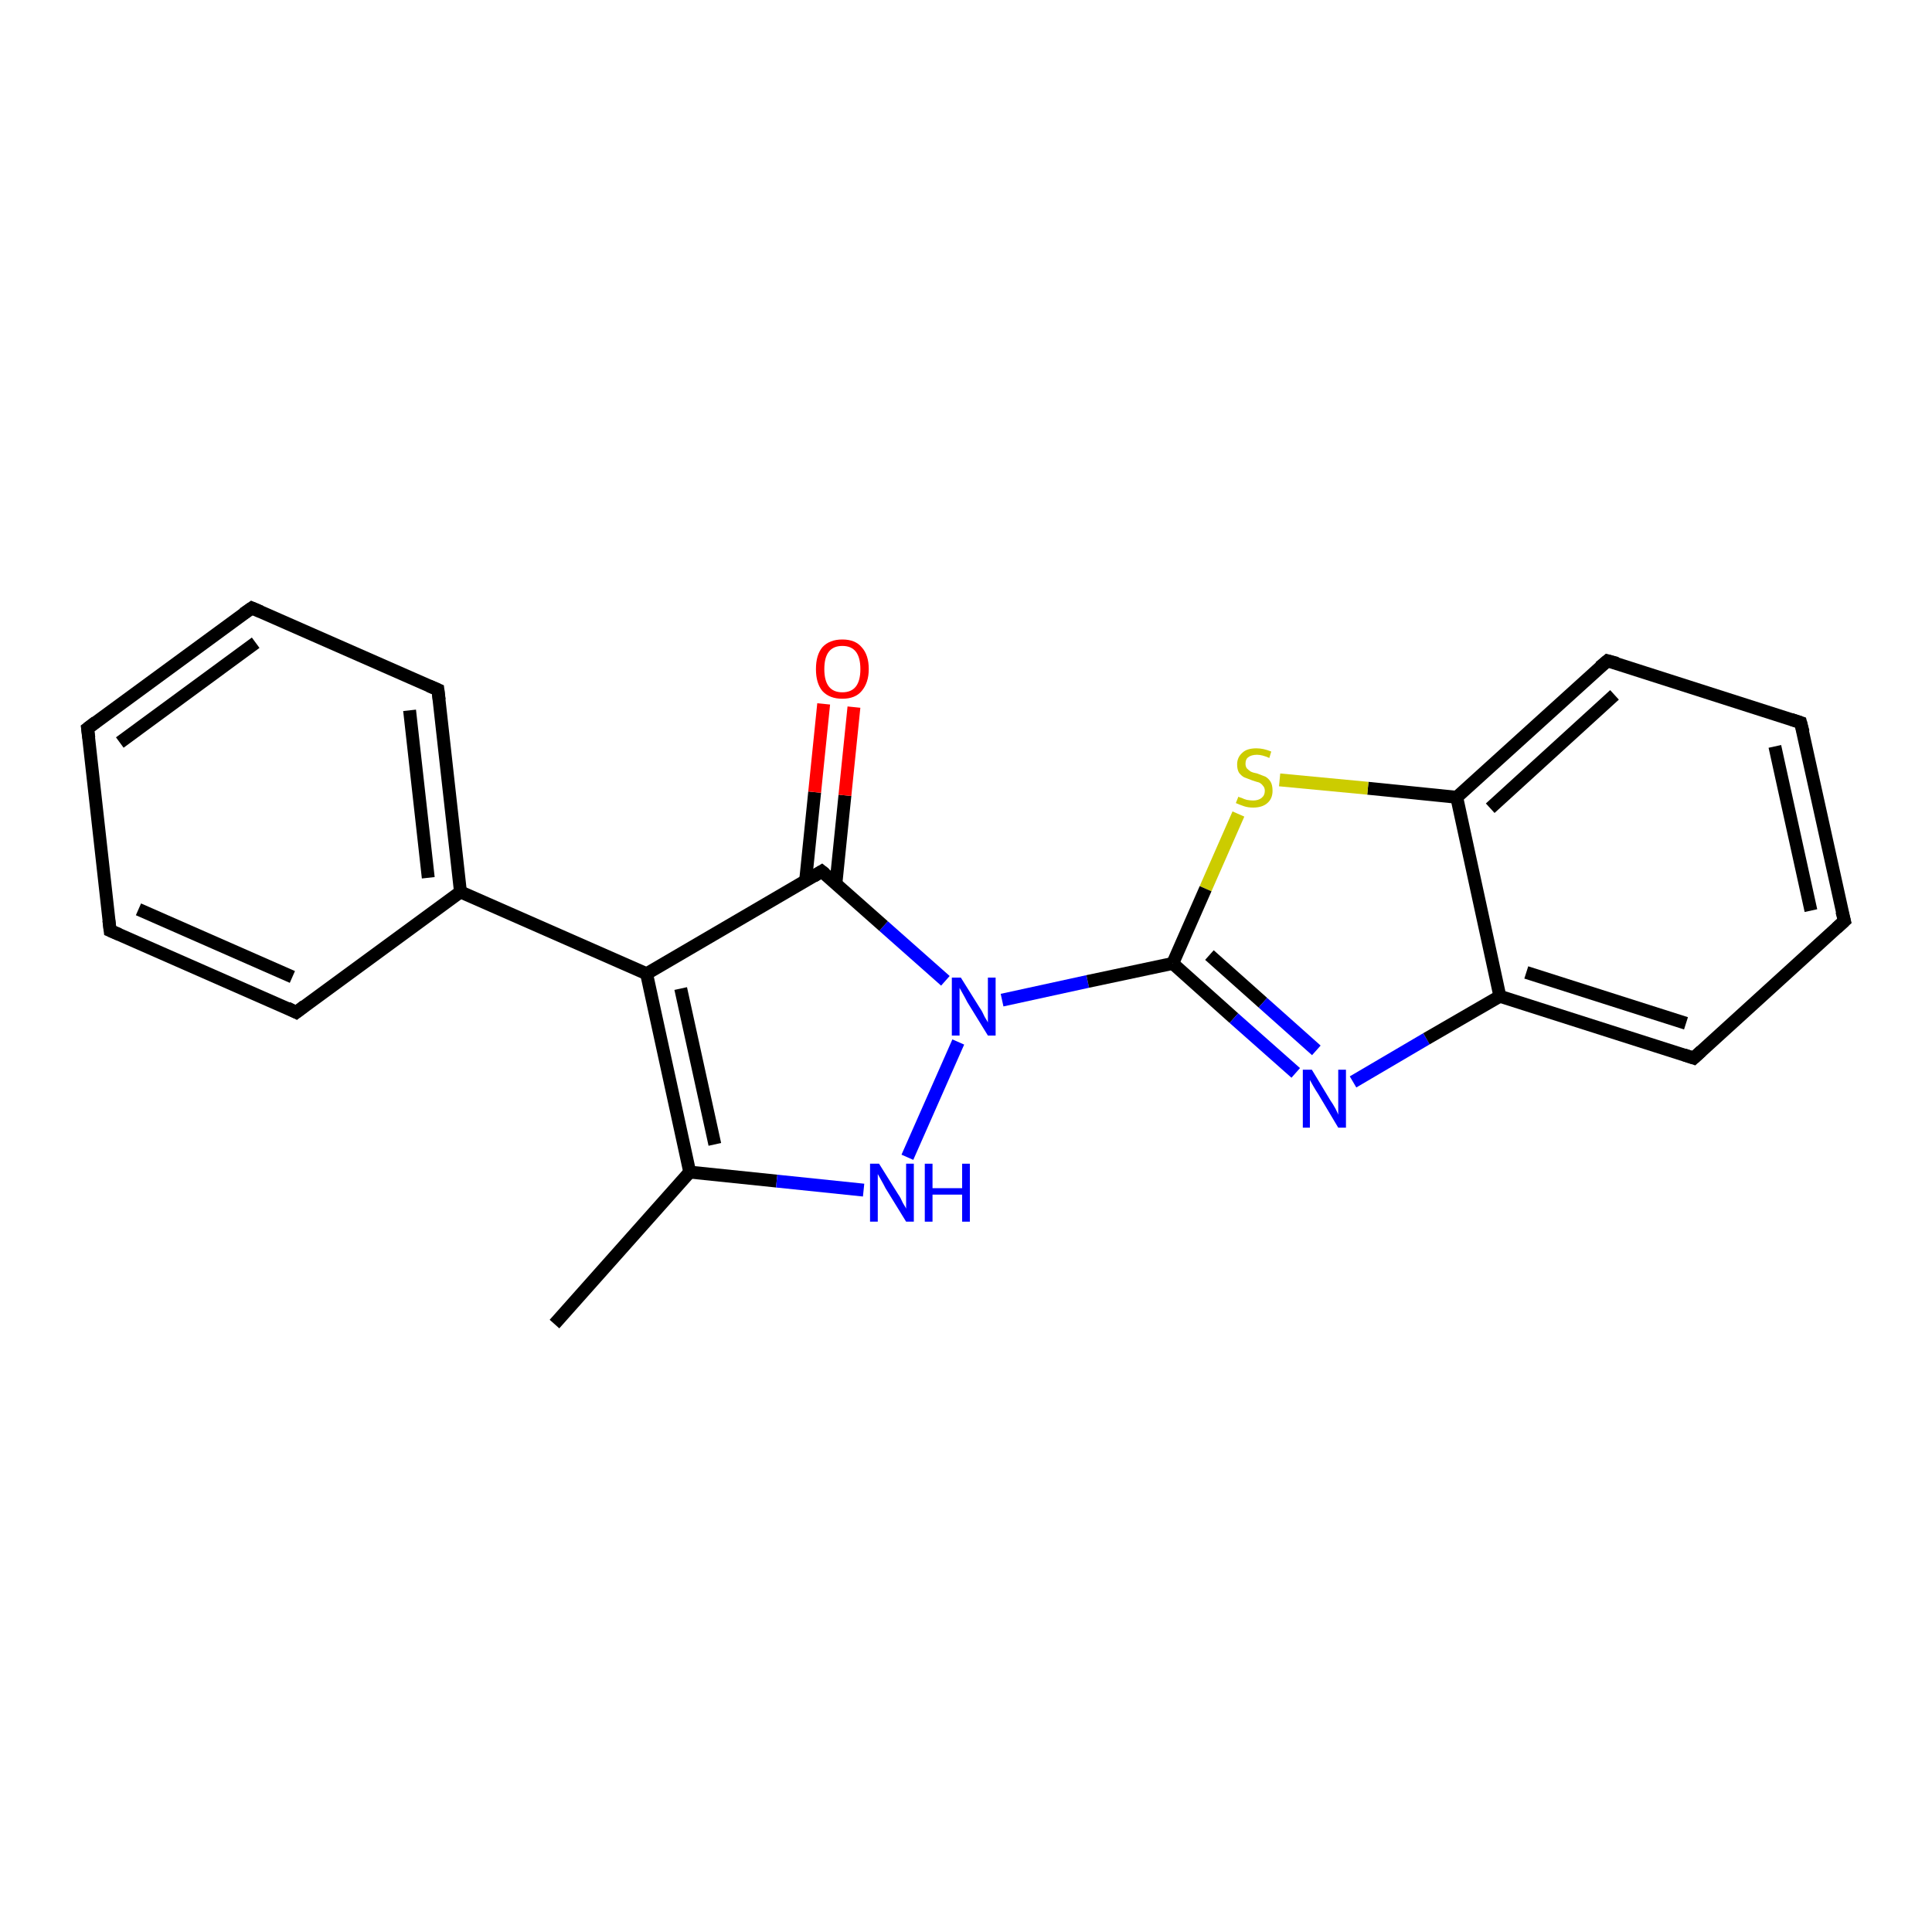 <?xml version='1.0' encoding='iso-8859-1'?>
<svg version='1.1' baseProfile='full'
              xmlns='http://www.w3.org/2000/svg'
                      xmlns:rdkit='http://www.rdkit.org/xml'
                      xmlns:xlink='http://www.w3.org/1999/xlink'
                  xml:space='preserve'
width='300px' height='300px' viewBox='0 0 300 300'>
<!-- END OF HEADER -->
<rect style='opacity:1.0;fill:#FFFFFF;stroke:none' width='300.0' height='300.0' x='0.0' y='0.0'> </rect>
<path class='bond-0 atom-0 atom-1' d='M 86.1,205.6 L 107.1,182.0' style='fill:none;fill-rule:evenodd;stroke:#000000;stroke-width:2.0px;stroke-linecap:butt;stroke-linejoin:miter;stroke-opacity:1' />
<path class='bond-1 atom-1 atom-2' d='M 107.1,182.0 L 120.6,183.4' style='fill:none;fill-rule:evenodd;stroke:#000000;stroke-width:2.0px;stroke-linecap:butt;stroke-linejoin:miter;stroke-opacity:1' />
<path class='bond-1 atom-1 atom-2' d='M 120.6,183.4 L 134.1,184.8' style='fill:none;fill-rule:evenodd;stroke:#0000FF;stroke-width:2.0px;stroke-linecap:butt;stroke-linejoin:miter;stroke-opacity:1' />
<path class='bond-2 atom-2 atom-3' d='M 140.9,179.7 L 148.8,161.8' style='fill:none;fill-rule:evenodd;stroke:#0000FF;stroke-width:2.0px;stroke-linecap:butt;stroke-linejoin:miter;stroke-opacity:1' />
<path class='bond-3 atom-3 atom-4' d='M 155.6,155.3 L 168.9,152.4' style='fill:none;fill-rule:evenodd;stroke:#0000FF;stroke-width:2.0px;stroke-linecap:butt;stroke-linejoin:miter;stroke-opacity:1' />
<path class='bond-3 atom-3 atom-4' d='M 168.9,152.4 L 182.1,149.6' style='fill:none;fill-rule:evenodd;stroke:#000000;stroke-width:2.0px;stroke-linecap:butt;stroke-linejoin:miter;stroke-opacity:1' />
<path class='bond-4 atom-4 atom-5' d='M 182.1,149.6 L 191.6,158.1' style='fill:none;fill-rule:evenodd;stroke:#000000;stroke-width:2.0px;stroke-linecap:butt;stroke-linejoin:miter;stroke-opacity:1' />
<path class='bond-4 atom-4 atom-5' d='M 191.6,158.1 L 201.2,166.6' style='fill:none;fill-rule:evenodd;stroke:#0000FF;stroke-width:2.0px;stroke-linecap:butt;stroke-linejoin:miter;stroke-opacity:1' />
<path class='bond-4 atom-4 atom-5' d='M 187.8,148.3 L 196.1,155.7' style='fill:none;fill-rule:evenodd;stroke:#000000;stroke-width:2.0px;stroke-linecap:butt;stroke-linejoin:miter;stroke-opacity:1' />
<path class='bond-4 atom-4 atom-5' d='M 196.1,155.7 L 204.4,163.1' style='fill:none;fill-rule:evenodd;stroke:#0000FF;stroke-width:2.0px;stroke-linecap:butt;stroke-linejoin:miter;stroke-opacity:1' />
<path class='bond-5 atom-5 atom-6' d='M 210.1,168.0 L 221.5,161.3' style='fill:none;fill-rule:evenodd;stroke:#0000FF;stroke-width:2.0px;stroke-linecap:butt;stroke-linejoin:miter;stroke-opacity:1' />
<path class='bond-5 atom-5 atom-6' d='M 221.5,161.3 L 232.9,154.7' style='fill:none;fill-rule:evenodd;stroke:#000000;stroke-width:2.0px;stroke-linecap:butt;stroke-linejoin:miter;stroke-opacity:1' />
<path class='bond-6 atom-6 atom-7' d='M 232.9,154.7 L 263.0,164.3' style='fill:none;fill-rule:evenodd;stroke:#000000;stroke-width:2.0px;stroke-linecap:butt;stroke-linejoin:miter;stroke-opacity:1' />
<path class='bond-6 atom-6 atom-7' d='M 237.0,151.0 L 261.8,158.9' style='fill:none;fill-rule:evenodd;stroke:#000000;stroke-width:2.0px;stroke-linecap:butt;stroke-linejoin:miter;stroke-opacity:1' />
<path class='bond-7 atom-7 atom-8' d='M 263.0,164.3 L 286.4,143.0' style='fill:none;fill-rule:evenodd;stroke:#000000;stroke-width:2.0px;stroke-linecap:butt;stroke-linejoin:miter;stroke-opacity:1' />
<path class='bond-8 atom-8 atom-9' d='M 286.4,143.0 L 279.6,112.2' style='fill:none;fill-rule:evenodd;stroke:#000000;stroke-width:2.0px;stroke-linecap:butt;stroke-linejoin:miter;stroke-opacity:1' />
<path class='bond-8 atom-8 atom-9' d='M 281.2,141.4 L 275.6,115.9' style='fill:none;fill-rule:evenodd;stroke:#000000;stroke-width:2.0px;stroke-linecap:butt;stroke-linejoin:miter;stroke-opacity:1' />
<path class='bond-9 atom-9 atom-10' d='M 279.6,112.2 L 249.6,102.6' style='fill:none;fill-rule:evenodd;stroke:#000000;stroke-width:2.0px;stroke-linecap:butt;stroke-linejoin:miter;stroke-opacity:1' />
<path class='bond-10 atom-10 atom-11' d='M 249.6,102.6 L 226.2,123.8' style='fill:none;fill-rule:evenodd;stroke:#000000;stroke-width:2.0px;stroke-linecap:butt;stroke-linejoin:miter;stroke-opacity:1' />
<path class='bond-10 atom-10 atom-11' d='M 250.7,107.9 L 231.4,125.5' style='fill:none;fill-rule:evenodd;stroke:#000000;stroke-width:2.0px;stroke-linecap:butt;stroke-linejoin:miter;stroke-opacity:1' />
<path class='bond-11 atom-11 atom-12' d='M 226.2,123.8 L 212.4,122.4' style='fill:none;fill-rule:evenodd;stroke:#000000;stroke-width:2.0px;stroke-linecap:butt;stroke-linejoin:miter;stroke-opacity:1' />
<path class='bond-11 atom-11 atom-12' d='M 212.4,122.4 L 198.7,121.1' style='fill:none;fill-rule:evenodd;stroke:#CCCC00;stroke-width:2.0px;stroke-linecap:butt;stroke-linejoin:miter;stroke-opacity:1' />
<path class='bond-12 atom-3 atom-13' d='M 146.8,152.3 L 137.2,143.8' style='fill:none;fill-rule:evenodd;stroke:#0000FF;stroke-width:2.0px;stroke-linecap:butt;stroke-linejoin:miter;stroke-opacity:1' />
<path class='bond-12 atom-3 atom-13' d='M 137.2,143.8 L 127.6,135.3' style='fill:none;fill-rule:evenodd;stroke:#000000;stroke-width:2.0px;stroke-linecap:butt;stroke-linejoin:miter;stroke-opacity:1' />
<path class='bond-13 atom-13 atom-14' d='M 129.8,137.2 L 131.2,123.5' style='fill:none;fill-rule:evenodd;stroke:#000000;stroke-width:2.0px;stroke-linecap:butt;stroke-linejoin:miter;stroke-opacity:1' />
<path class='bond-13 atom-13 atom-14' d='M 131.2,123.5 L 132.6,109.8' style='fill:none;fill-rule:evenodd;stroke:#FF0000;stroke-width:2.0px;stroke-linecap:butt;stroke-linejoin:miter;stroke-opacity:1' />
<path class='bond-13 atom-13 atom-14' d='M 125.1,136.7 L 126.5,123.0' style='fill:none;fill-rule:evenodd;stroke:#000000;stroke-width:2.0px;stroke-linecap:butt;stroke-linejoin:miter;stroke-opacity:1' />
<path class='bond-13 atom-13 atom-14' d='M 126.5,123.0 L 127.9,109.3' style='fill:none;fill-rule:evenodd;stroke:#FF0000;stroke-width:2.0px;stroke-linecap:butt;stroke-linejoin:miter;stroke-opacity:1' />
<path class='bond-14 atom-13 atom-15' d='M 127.6,135.3 L 100.4,151.2' style='fill:none;fill-rule:evenodd;stroke:#000000;stroke-width:2.0px;stroke-linecap:butt;stroke-linejoin:miter;stroke-opacity:1' />
<path class='bond-15 atom-15 atom-16' d='M 100.4,151.2 L 71.5,138.5' style='fill:none;fill-rule:evenodd;stroke:#000000;stroke-width:2.0px;stroke-linecap:butt;stroke-linejoin:miter;stroke-opacity:1' />
<path class='bond-16 atom-16 atom-17' d='M 71.5,138.5 L 68.0,107.1' style='fill:none;fill-rule:evenodd;stroke:#000000;stroke-width:2.0px;stroke-linecap:butt;stroke-linejoin:miter;stroke-opacity:1' />
<path class='bond-16 atom-16 atom-17' d='M 66.5,136.3 L 63.6,110.3' style='fill:none;fill-rule:evenodd;stroke:#000000;stroke-width:2.0px;stroke-linecap:butt;stroke-linejoin:miter;stroke-opacity:1' />
<path class='bond-17 atom-17 atom-18' d='M 68.0,107.1 L 39.1,94.4' style='fill:none;fill-rule:evenodd;stroke:#000000;stroke-width:2.0px;stroke-linecap:butt;stroke-linejoin:miter;stroke-opacity:1' />
<path class='bond-18 atom-18 atom-19' d='M 39.1,94.4 L 13.6,113.1' style='fill:none;fill-rule:evenodd;stroke:#000000;stroke-width:2.0px;stroke-linecap:butt;stroke-linejoin:miter;stroke-opacity:1' />
<path class='bond-18 atom-18 atom-19' d='M 39.7,99.8 L 18.6,115.3' style='fill:none;fill-rule:evenodd;stroke:#000000;stroke-width:2.0px;stroke-linecap:butt;stroke-linejoin:miter;stroke-opacity:1' />
<path class='bond-19 atom-19 atom-20' d='M 13.6,113.1 L 17.1,144.5' style='fill:none;fill-rule:evenodd;stroke:#000000;stroke-width:2.0px;stroke-linecap:butt;stroke-linejoin:miter;stroke-opacity:1' />
<path class='bond-20 atom-20 atom-21' d='M 17.1,144.5 L 46.0,157.2' style='fill:none;fill-rule:evenodd;stroke:#000000;stroke-width:2.0px;stroke-linecap:butt;stroke-linejoin:miter;stroke-opacity:1' />
<path class='bond-20 atom-20 atom-21' d='M 21.5,141.2 L 45.4,151.7' style='fill:none;fill-rule:evenodd;stroke:#000000;stroke-width:2.0px;stroke-linecap:butt;stroke-linejoin:miter;stroke-opacity:1' />
<path class='bond-21 atom-15 atom-1' d='M 100.4,151.2 L 107.1,182.0' style='fill:none;fill-rule:evenodd;stroke:#000000;stroke-width:2.0px;stroke-linecap:butt;stroke-linejoin:miter;stroke-opacity:1' />
<path class='bond-21 atom-15 atom-1' d='M 105.7,153.5 L 111.0,177.7' style='fill:none;fill-rule:evenodd;stroke:#000000;stroke-width:2.0px;stroke-linecap:butt;stroke-linejoin:miter;stroke-opacity:1' />
<path class='bond-22 atom-21 atom-16' d='M 46.0,157.2 L 71.5,138.5' style='fill:none;fill-rule:evenodd;stroke:#000000;stroke-width:2.0px;stroke-linecap:butt;stroke-linejoin:miter;stroke-opacity:1' />
<path class='bond-23 atom-12 atom-4' d='M 192.3,126.4 L 187.2,138.0' style='fill:none;fill-rule:evenodd;stroke:#CCCC00;stroke-width:2.0px;stroke-linecap:butt;stroke-linejoin:miter;stroke-opacity:1' />
<path class='bond-23 atom-12 atom-4' d='M 187.2,138.0 L 182.1,149.6' style='fill:none;fill-rule:evenodd;stroke:#000000;stroke-width:2.0px;stroke-linecap:butt;stroke-linejoin:miter;stroke-opacity:1' />
<path class='bond-24 atom-11 atom-6' d='M 226.2,123.8 L 232.9,154.7' style='fill:none;fill-rule:evenodd;stroke:#000000;stroke-width:2.0px;stroke-linecap:butt;stroke-linejoin:miter;stroke-opacity:1' />
<path d='M 261.5,163.8 L 263.0,164.3 L 264.2,163.2' style='fill:none;stroke:#000000;stroke-width:2.0px;stroke-linecap:butt;stroke-linejoin:miter;stroke-opacity:1;' />
<path d='M 285.2,144.1 L 286.4,143.0 L 286.0,141.5' style='fill:none;stroke:#000000;stroke-width:2.0px;stroke-linecap:butt;stroke-linejoin:miter;stroke-opacity:1;' />
<path d='M 280.0,113.7 L 279.6,112.2 L 278.1,111.7' style='fill:none;stroke:#000000;stroke-width:2.0px;stroke-linecap:butt;stroke-linejoin:miter;stroke-opacity:1;' />
<path d='M 251.1,103.0 L 249.6,102.6 L 248.4,103.6' style='fill:none;stroke:#000000;stroke-width:2.0px;stroke-linecap:butt;stroke-linejoin:miter;stroke-opacity:1;' />
<path d='M 128.1,135.7 L 127.6,135.3 L 126.3,136.1' style='fill:none;stroke:#000000;stroke-width:2.0px;stroke-linecap:butt;stroke-linejoin:miter;stroke-opacity:1;' />
<path d='M 68.2,108.7 L 68.0,107.1 L 66.6,106.5' style='fill:none;stroke:#000000;stroke-width:2.0px;stroke-linecap:butt;stroke-linejoin:miter;stroke-opacity:1;' />
<path d='M 40.5,95.0 L 39.1,94.4 L 37.8,95.3' style='fill:none;stroke:#000000;stroke-width:2.0px;stroke-linecap:butt;stroke-linejoin:miter;stroke-opacity:1;' />
<path d='M 14.9,112.1 L 13.6,113.1 L 13.8,114.6' style='fill:none;stroke:#000000;stroke-width:2.0px;stroke-linecap:butt;stroke-linejoin:miter;stroke-opacity:1;' />
<path d='M 16.9,142.9 L 17.1,144.5 L 18.5,145.1' style='fill:none;stroke:#000000;stroke-width:2.0px;stroke-linecap:butt;stroke-linejoin:miter;stroke-opacity:1;' />
<path d='M 44.6,156.5 L 46.0,157.2 L 47.3,156.2' style='fill:none;stroke:#000000;stroke-width:2.0px;stroke-linecap:butt;stroke-linejoin:miter;stroke-opacity:1;' />
<path class='atom-2' d='M 136.5 180.7
L 139.5 185.5
Q 139.8 185.9, 140.2 186.8
Q 140.7 187.6, 140.7 187.7
L 140.7 180.7
L 141.9 180.7
L 141.9 189.7
L 140.7 189.7
L 137.5 184.5
Q 137.2 183.9, 136.8 183.2
Q 136.4 182.5, 136.3 182.3
L 136.3 189.7
L 135.1 189.7
L 135.1 180.7
L 136.5 180.7
' fill='#0000FF'/>
<path class='atom-2' d='M 143.6 180.7
L 144.8 180.7
L 144.8 184.5
L 149.4 184.5
L 149.4 180.7
L 150.6 180.7
L 150.6 189.7
L 149.4 189.7
L 149.4 185.5
L 144.8 185.5
L 144.8 189.7
L 143.6 189.7
L 143.6 180.7
' fill='#0000FF'/>
<path class='atom-3' d='M 149.2 151.8
L 152.2 156.6
Q 152.5 157.0, 152.9 157.9
Q 153.4 158.7, 153.4 158.8
L 153.4 151.8
L 154.6 151.8
L 154.6 160.8
L 153.4 160.8
L 150.2 155.6
Q 149.9 155.0, 149.5 154.3
Q 149.1 153.6, 149.0 153.4
L 149.0 160.8
L 147.8 160.8
L 147.8 151.8
L 149.2 151.8
' fill='#0000FF'/>
<path class='atom-5' d='M 203.7 166.1
L 206.6 170.9
Q 206.9 171.3, 207.4 172.2
Q 207.8 173.0, 207.8 173.1
L 207.8 166.1
L 209.0 166.1
L 209.0 175.1
L 207.8 175.1
L 204.7 169.9
Q 204.3 169.3, 203.9 168.6
Q 203.5 167.9, 203.4 167.7
L 203.4 175.1
L 202.3 175.1
L 202.3 166.1
L 203.7 166.1
' fill='#0000FF'/>
<path class='atom-12' d='M 192.3 123.7
Q 192.4 123.8, 192.8 123.9
Q 193.2 124.1, 193.6 124.2
Q 194.1 124.3, 194.6 124.3
Q 195.4 124.3, 195.9 123.9
Q 196.4 123.5, 196.4 122.8
Q 196.4 122.3, 196.1 122.0
Q 195.9 121.7, 195.5 121.5
Q 195.1 121.4, 194.5 121.2
Q 193.7 120.9, 193.2 120.7
Q 192.8 120.5, 192.4 120.0
Q 192.1 119.5, 192.1 118.7
Q 192.1 117.6, 192.9 116.9
Q 193.6 116.2, 195.1 116.2
Q 196.2 116.2, 197.4 116.7
L 197.1 117.7
Q 196.0 117.2, 195.2 117.2
Q 194.3 117.2, 193.8 117.6
Q 193.4 117.9, 193.4 118.6
Q 193.4 119.0, 193.6 119.3
Q 193.9 119.6, 194.2 119.8
Q 194.6 120.0, 195.2 120.1
Q 196.0 120.4, 196.5 120.6
Q 197.0 120.9, 197.3 121.4
Q 197.6 121.9, 197.6 122.8
Q 197.6 124.0, 196.8 124.7
Q 196.0 125.4, 194.6 125.4
Q 193.8 125.4, 193.2 125.2
Q 192.6 125.0, 191.9 124.7
L 192.3 123.7
' fill='#CCCC00'/>
<path class='atom-14' d='M 126.7 103.9
Q 126.7 101.7, 127.7 100.5
Q 128.8 99.3, 130.8 99.3
Q 132.8 99.3, 133.8 100.5
Q 134.9 101.7, 134.9 103.9
Q 134.9 106.0, 133.8 107.3
Q 132.8 108.5, 130.8 108.5
Q 128.8 108.5, 127.7 107.3
Q 126.7 106.1, 126.7 103.9
M 130.8 107.5
Q 132.2 107.5, 132.9 106.6
Q 133.6 105.7, 133.6 103.9
Q 133.6 102.1, 132.9 101.2
Q 132.2 100.3, 130.8 100.3
Q 129.4 100.3, 128.7 101.2
Q 128.0 102.1, 128.0 103.9
Q 128.0 105.7, 128.7 106.6
Q 129.4 107.5, 130.8 107.5
' fill='#FF0000'/>
</svg>
